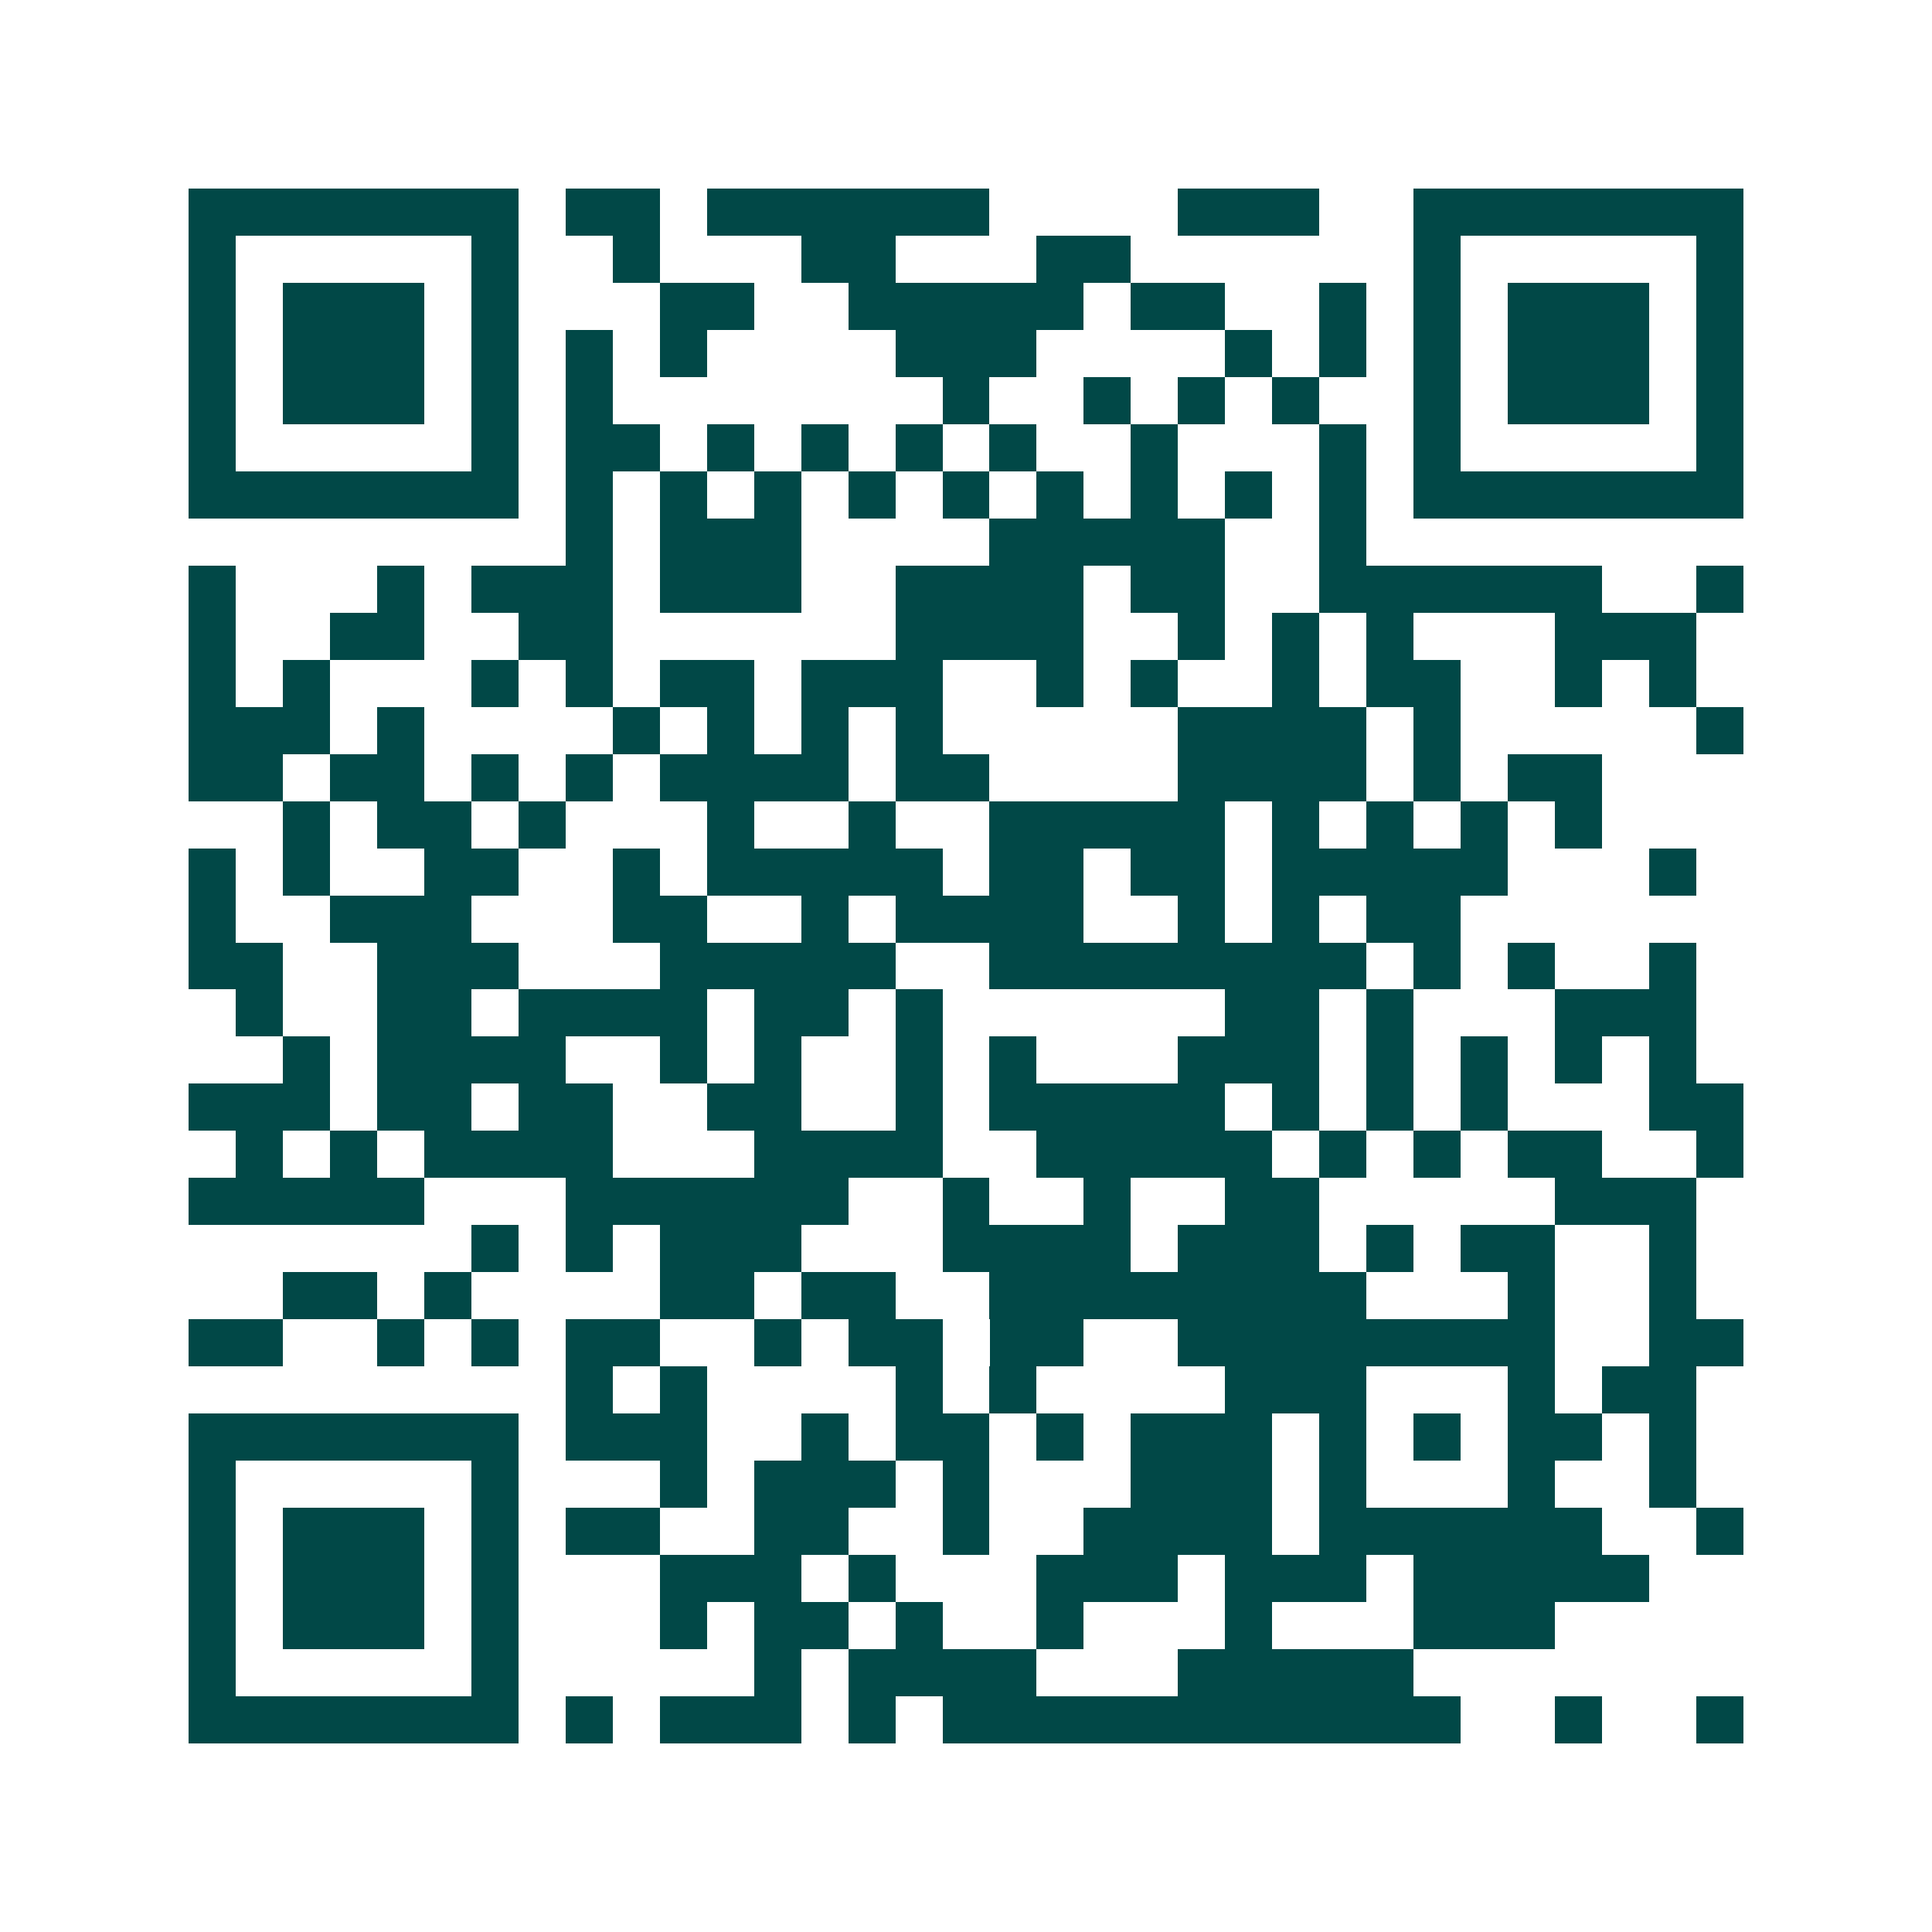 <svg xmlns="http://www.w3.org/2000/svg" width="200" height="200" viewBox="0 0 41 41" shape-rendering="crispEdges"><path fill="#ffffff" d="M0 0h41v41H0z"/><path stroke="#014847" d="M4 4.5h7m1 0h2m1 0h6m4 0h3m2 0h7M4 5.5h1m5 0h1m2 0h1m3 0h2m3 0h2m6 0h1m5 0h1M4 6.5h1m1 0h3m1 0h1m3 0h2m2 0h5m1 0h2m2 0h1m1 0h1m1 0h3m1 0h1M4 7.5h1m1 0h3m1 0h1m1 0h1m1 0h1m4 0h3m4 0h1m1 0h1m1 0h1m1 0h3m1 0h1M4 8.5h1m1 0h3m1 0h1m1 0h1m7 0h1m2 0h1m1 0h1m1 0h1m2 0h1m1 0h3m1 0h1M4 9.5h1m5 0h1m1 0h2m1 0h1m1 0h1m1 0h1m1 0h1m2 0h1m3 0h1m1 0h1m5 0h1M4 10.5h7m1 0h1m1 0h1m1 0h1m1 0h1m1 0h1m1 0h1m1 0h1m1 0h1m1 0h1m1 0h7M12 11.5h1m1 0h3m4 0h5m2 0h1M4 12.5h1m3 0h1m1 0h3m1 0h3m2 0h4m1 0h2m2 0h6m2 0h1M4 13.5h1m2 0h2m2 0h2m6 0h4m2 0h1m1 0h1m1 0h1m3 0h3M4 14.5h1m1 0h1m3 0h1m1 0h1m1 0h2m1 0h3m2 0h1m1 0h1m2 0h1m1 0h2m2 0h1m1 0h1M4 15.5h3m1 0h1m4 0h1m1 0h1m1 0h1m1 0h1m5 0h4m1 0h1m5 0h1M4 16.5h2m1 0h2m1 0h1m1 0h1m1 0h4m1 0h2m4 0h4m1 0h1m1 0h2M6 17.5h1m1 0h2m1 0h1m3 0h1m2 0h1m2 0h5m1 0h1m1 0h1m1 0h1m1 0h1M4 18.5h1m1 0h1m2 0h2m2 0h1m1 0h5m1 0h2m1 0h2m1 0h5m3 0h1M4 19.5h1m2 0h3m3 0h2m2 0h1m1 0h4m2 0h1m1 0h1m1 0h2M4 20.5h2m2 0h3m3 0h5m2 0h8m1 0h1m1 0h1m2 0h1M5 21.5h1m2 0h2m1 0h4m1 0h2m1 0h1m6 0h2m1 0h1m3 0h3M6 22.5h1m1 0h4m2 0h1m1 0h1m2 0h1m1 0h1m3 0h3m1 0h1m1 0h1m1 0h1m1 0h1M4 23.5h3m1 0h2m1 0h2m2 0h2m2 0h1m1 0h5m1 0h1m1 0h1m1 0h1m3 0h2M5 24.5h1m1 0h1m1 0h4m3 0h4m2 0h5m1 0h1m1 0h1m1 0h2m2 0h1M4 25.5h5m3 0h6m2 0h1m2 0h1m2 0h2m5 0h3M10 26.5h1m1 0h1m1 0h3m3 0h4m1 0h3m1 0h1m1 0h2m2 0h1M6 27.5h2m1 0h1m4 0h2m1 0h2m2 0h8m3 0h1m2 0h1M4 28.5h2m2 0h1m1 0h1m1 0h2m2 0h1m1 0h2m1 0h2m2 0h8m2 0h2M12 29.5h1m1 0h1m4 0h1m1 0h1m4 0h3m3 0h1m1 0h2M4 30.5h7m1 0h3m2 0h1m1 0h2m1 0h1m1 0h3m1 0h1m1 0h1m1 0h2m1 0h1M4 31.5h1m5 0h1m3 0h1m1 0h3m1 0h1m3 0h3m1 0h1m3 0h1m2 0h1M4 32.5h1m1 0h3m1 0h1m1 0h2m2 0h2m2 0h1m2 0h4m1 0h6m2 0h1M4 33.5h1m1 0h3m1 0h1m3 0h3m1 0h1m3 0h3m1 0h3m1 0h5M4 34.5h1m1 0h3m1 0h1m3 0h1m1 0h2m1 0h1m2 0h1m3 0h1m3 0h3M4 35.5h1m5 0h1m5 0h1m1 0h4m3 0h5M4 36.5h7m1 0h1m1 0h3m1 0h1m1 0h11m2 0h1m2 0h1"/></svg>

